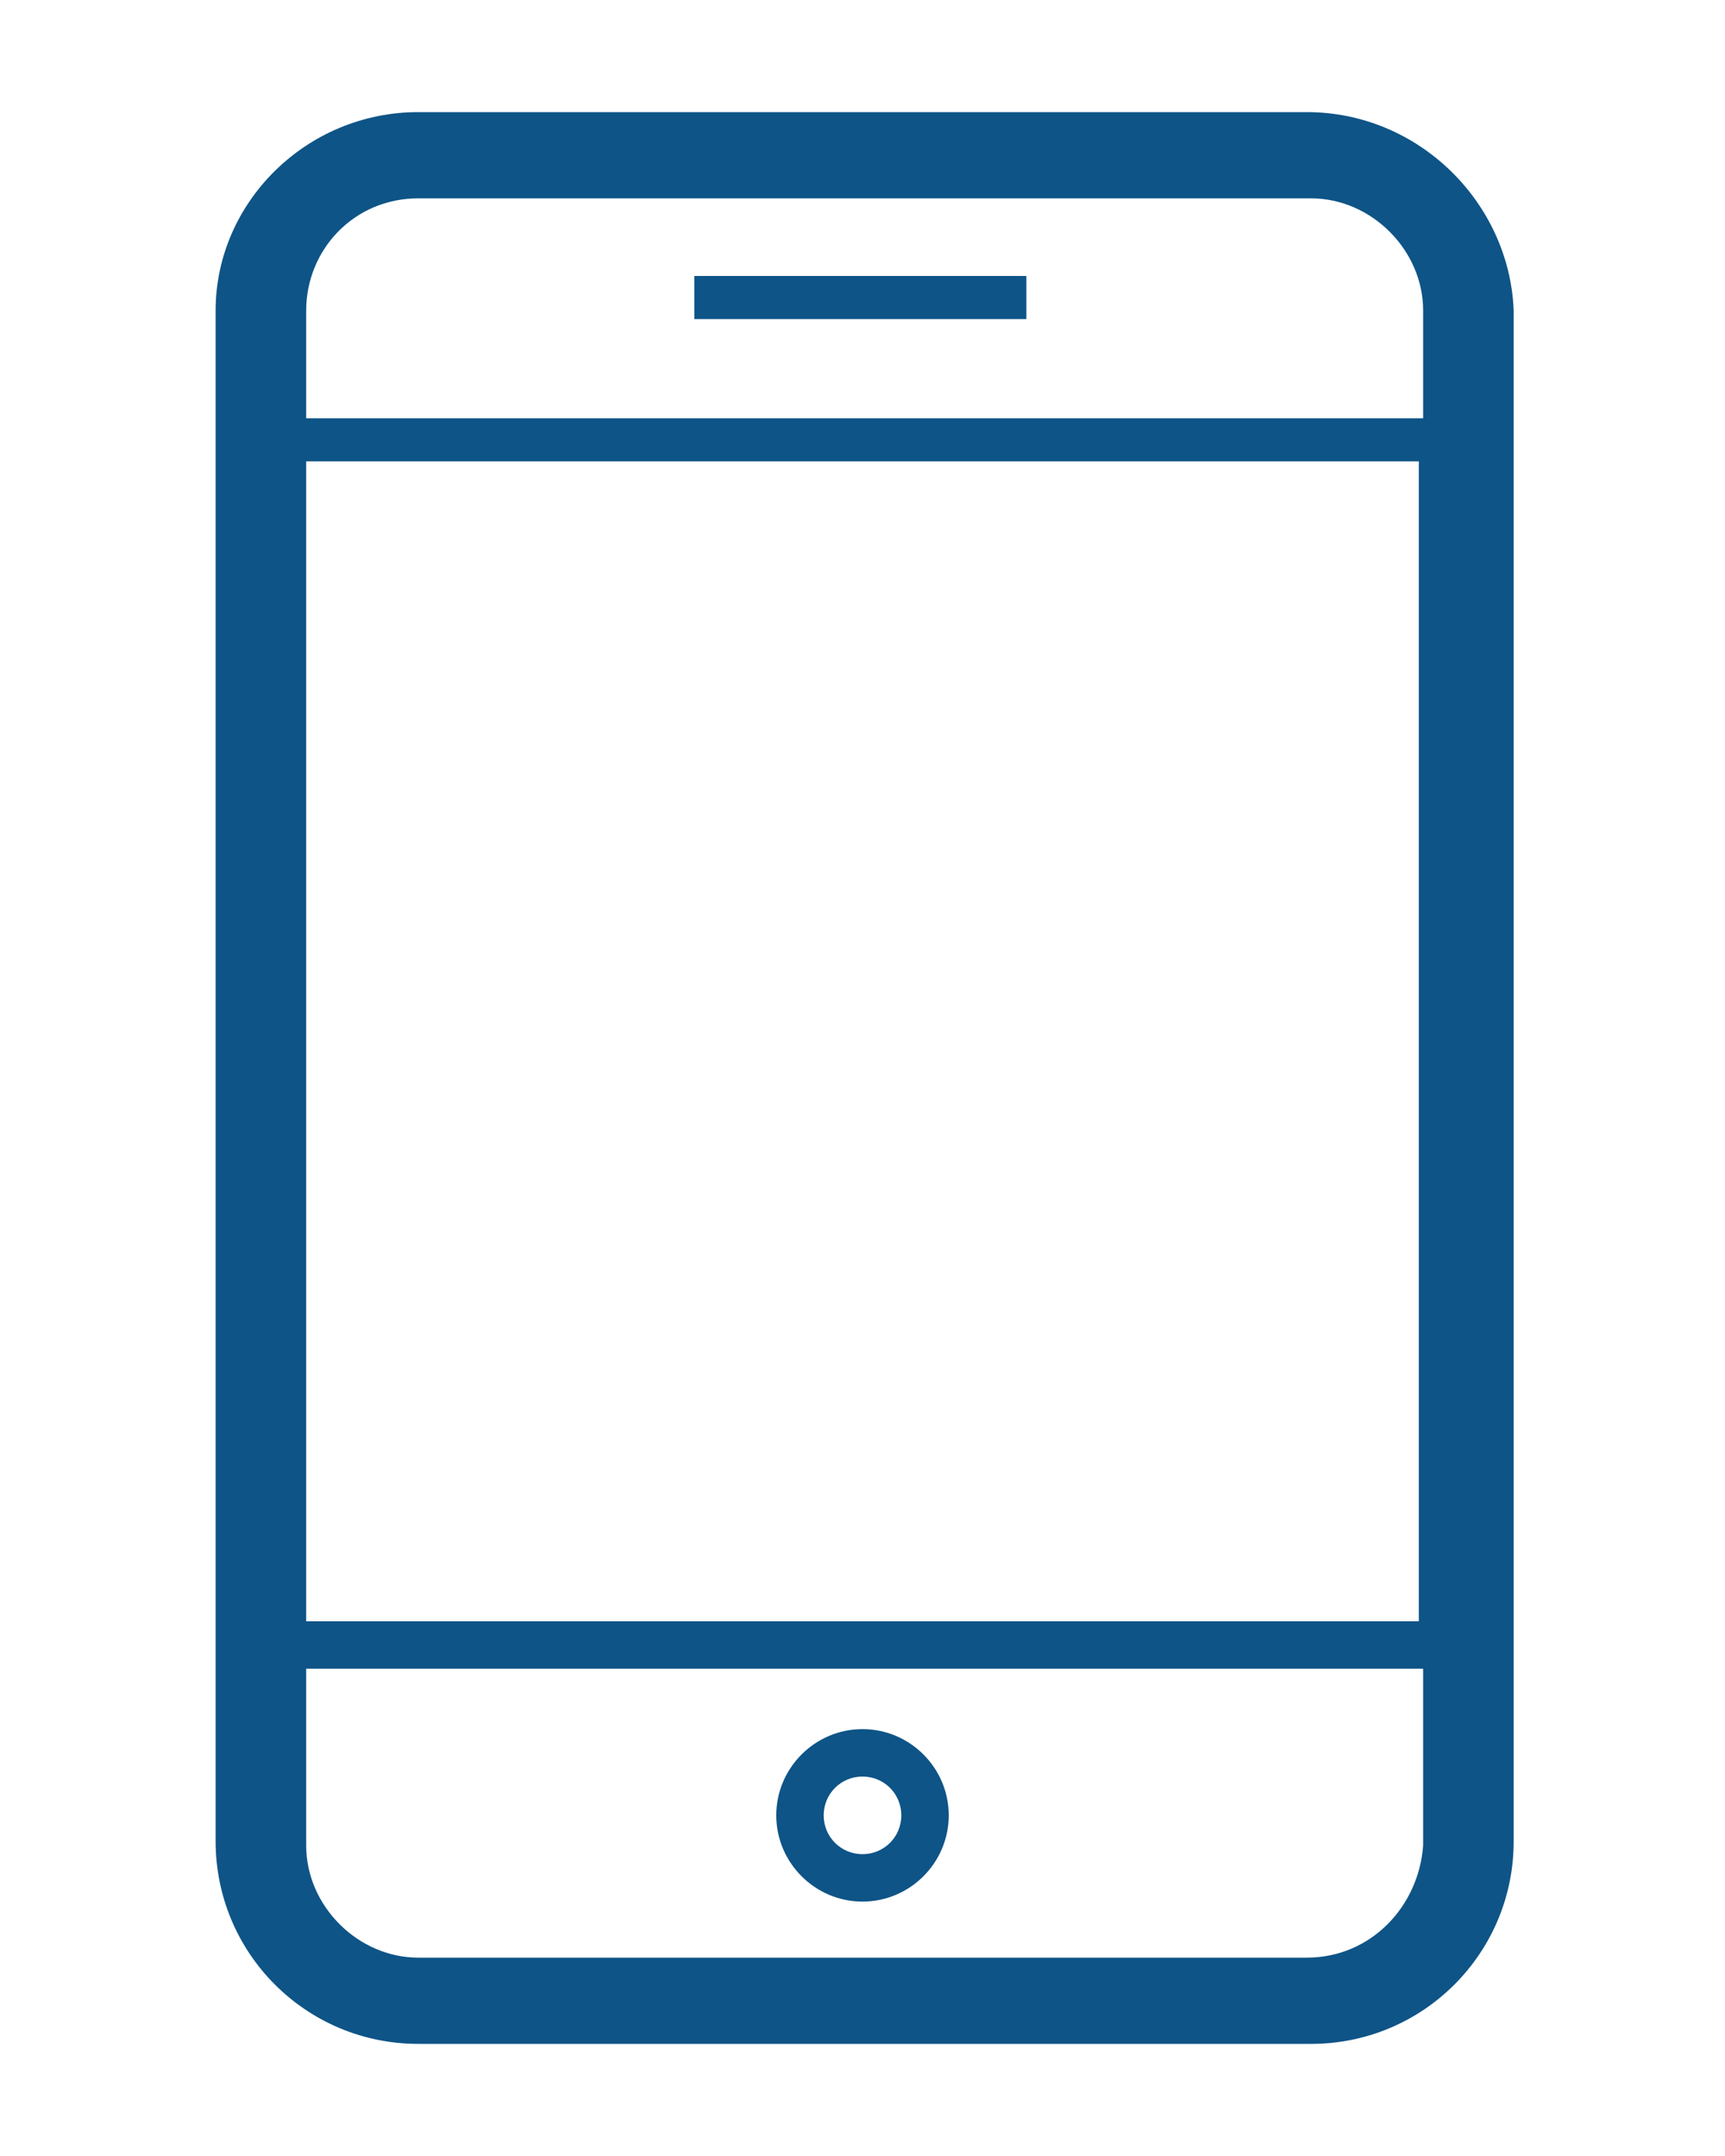 <?xml version="1.0" encoding="utf-8"?>
<!-- Generator: Adobe Illustrator 24.0.2, SVG Export Plug-In . SVG Version: 6.00 Build 0)  -->
<svg version="1.1" id="Capa_1" xmlns="http://www.w3.org/2000/svg" xmlns:xlink="http://www.w3.org/1999/xlink" x="0px" y="0px"
	 viewBox="0 0 40 50" style="enable-background:new 0 0 40 50;" xml:space="preserve">
<style type="text/css">
	.st0{fill:#0e5487;}
</style>
<g id="XMLID_4449_">
	<path id="XMLID_4628_" class="st0" d="M30.3,2.6H9.7C7.1,2.6,5,4.7,5,7.2v35.5c0,2.6,2.1,4.7,4.7,4.7h20.7c2.6,0,4.7-2.1,4.7-4.7
		V7.2C35,4.7,32.9,2.6,30.3,2.6z M9.7,4.6h20.7c1.4,0,2.6,1.2,2.6,2.6v2.5H7.1V7.2C7.1,5.8,8.2,4.6,9.7,4.6z M32.9,10.7v26.9H7.1
		V10.7H32.9z M30.3,45.4H9.7c-1.4,0-2.6-1.2-2.6-2.6v-4.1h25.9v4.1C32.9,44.2,31.8,45.4,30.3,45.4z"/>
	<rect id="XMLID_4627_" x="16.1" y="6.4" class="st0" width="7.7" height="1"/>
	<path id="XMLID_4624_" class="st0" d="M20,40.1c-1.1,0-2,0.9-2,2c0,1.1,0.9,2,2,2c1.1,0,2-0.9,2-2C22,41,21.1,40.1,20,40.1z M20,43
		c-0.5,0-0.9-0.4-0.9-0.9c0-0.5,0.4-0.9,0.9-0.9c0.5,0,0.9,0.4,0.9,0.9C20.9,42.6,20.5,43,20,43z"/>
</g>
</svg>
